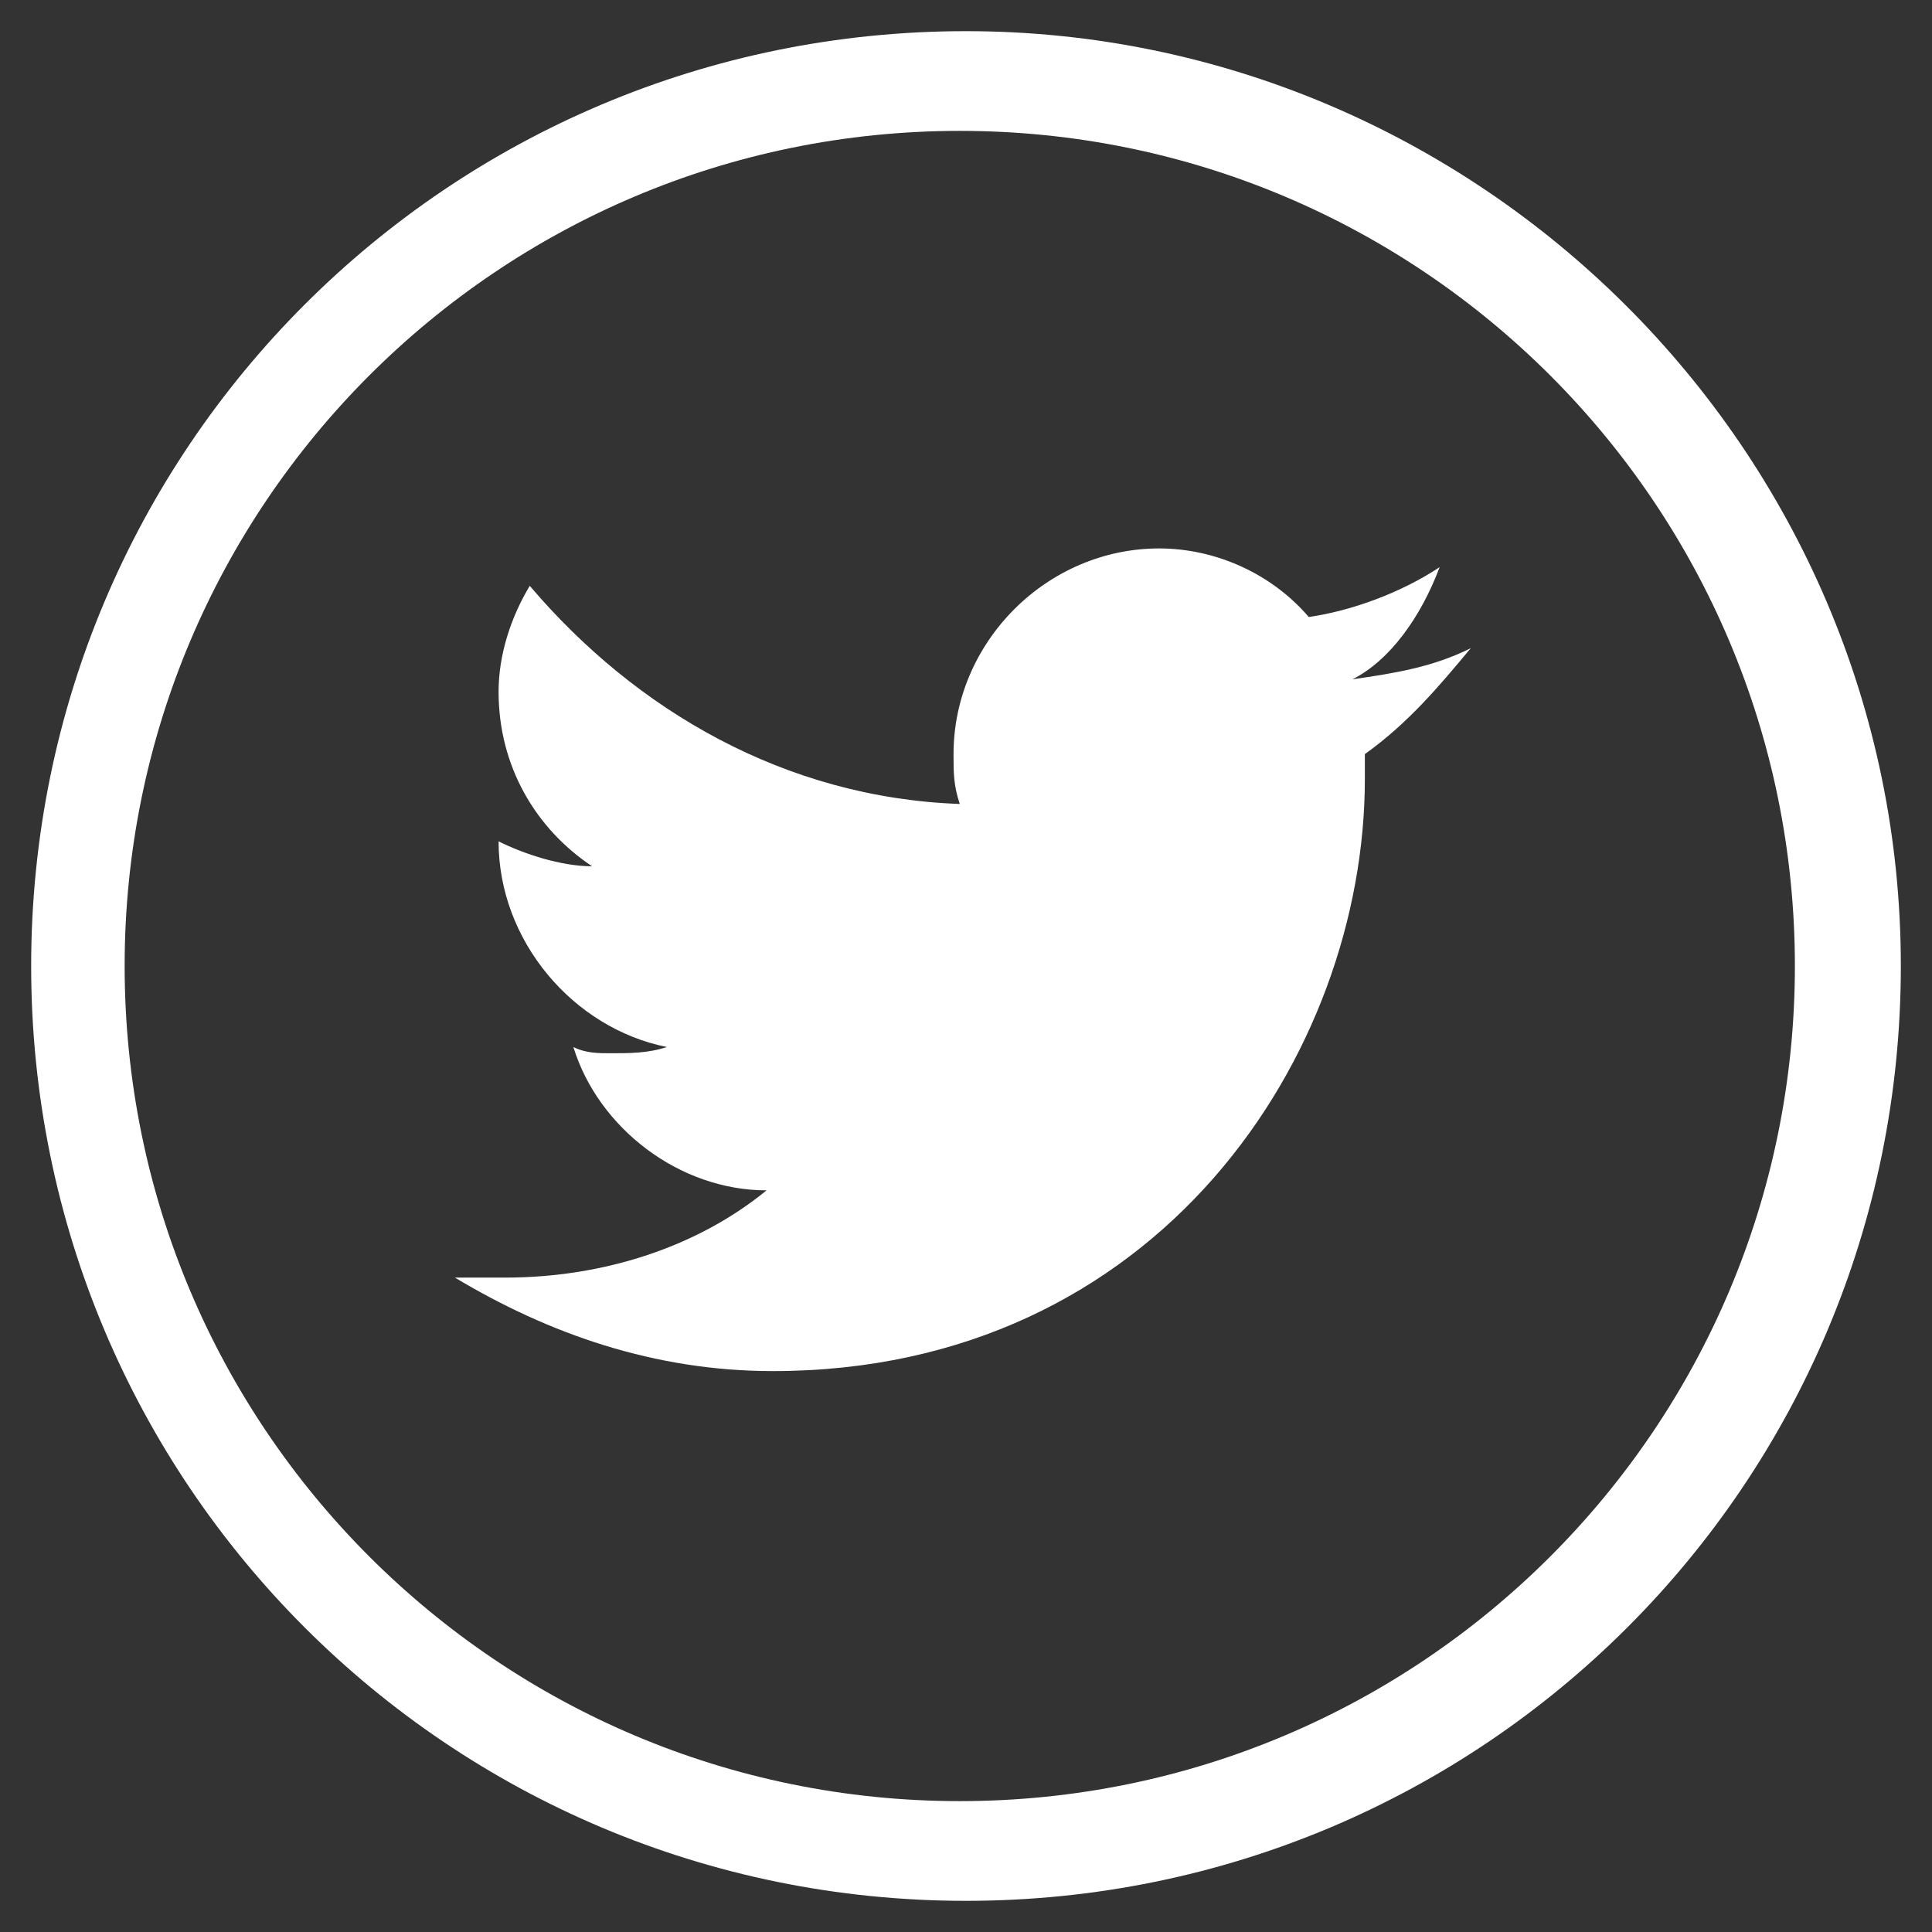 <?xml version="1.0" encoding="utf-8"?>
<!-- Generator: Adobe Illustrator 19.0.1, SVG Export Plug-In . SVG Version: 6.00 Build 0)  -->
<svg version="1.1" xmlns="http://www.w3.org/2000/svg" xmlns:xlink="http://www.w3.org/1999/xlink" x="0px" y="0px"
	 viewBox="-321.7 265.8 31 31" style="enable-background:new -321.7 265.8 31 31;" xml:space="preserve">
<rect x="-321.7" y="265.8" width="31" height="31" fill="#333333" stroke="none"/>
<style type="text/css">
	.st0{fill:#FFFFFF;}
	.st1{display:none;}
	.st2{display:inline;}
</style>
<g id="svg2" inkscape:version="0.48.4 r9939" sodipodi:docname="Twitter_bird_logo_2012.svg" xmlns:inkscape="http://www.inkscape.org/namespaces/inkscape" xmlns:sodipodi="http://sodipodi.sourceforge.net/DTD/sodipodi-0.dtd" xmlns:rdf="http://www.w3.org/1999/02/22-rdf-syntax-ns#" xmlns:dc="http://purl.org/dc/elements/1.1/" xmlns:cc="http://creativecommons.org/ns#" xmlns:svg="http://www.w3.org/2000/svg">
	
		<sodipodi:namedview  id="base" inkscape:document-units="px" inkscape:window-width="1280" inkscape:pageshadow="2" fit-margin-right="0" inkscape:window-y="-8" inkscape:window-x="-8" inkscape:window-maximized="1" inkscape:current-layer="layer1" fit-margin-bottom="0" inkscape:window-height="962" inkscape:pageopacity="0.0" fit-margin-top="0" showgrid="false" inkscape:zoom="3.7200571" fit-margin-left="0" borderopacity="1.0" bordercolor="#666666" inkscape:cx="101.29413" pagecolor="#ffffff" inkscape:cy="50.181142">
		</sodipodi:namedview>
	<path class="st0" d="M-306.2,266.3c-8.3,0-15,6.7-15,15c0,8.3,6.7,15,15,15c8.3,0,15-6.7,15-15C-291.2,273-298,266.3-306.2,266.3z
		 M-306.3,294.7c-7.4,0-13.4-6-13.4-13.4c0-7.4,6-13.4,13.4-13.4s13.4,6,13.4,13.4C-292.9,288.7-298.9,294.7-306.3,294.7z"/>
</g>
<g id="Capa_3" class="st1">
	<g class="st2">
		<path class="st0" d="M-309.7,281.3h1.6v7.5h3.1v-7.5h2.1l0.3-2.6h-2.3v-1.3c0-0.2,0-0.3,0-0.5c0-0.1,0.1-0.2,0.1-0.3
			c0.1-0.1,0.2-0.2,0.3-0.2c0.1,0,0.3-0.1,0.6-0.1h1.3v-2.6h-2.1c-1.2,0-2.1,0.3-2.6,0.9c-0.5,0.6-0.8,1.4-0.8,2.5v1.6h-1.6
			L-309.7,281.3L-309.7,281.3z"/>
	</g>
</g>
<g id="Capa_2">
	<path class="st0" d="M-298.6,274.9c-0.6,0.4-1.4,0.7-2.1,0.8c-0.6-0.7-1.5-1.1-2.4-1.1c-1.8,0-3.3,1.5-3.3,3.3c0,0.3,0,0.5,0.1,0.8
		c-2.8-0.1-5.2-1.5-6.9-3.5c-0.3,0.5-0.5,1.1-0.5,1.7c0,1.2,0.6,2.2,1.5,2.8c-0.5,0-1.1-0.2-1.5-0.4c0,0,0,0,0,0
		c0,1.6,1.2,3,2.7,3.3c-0.3,0.1-0.6,0.1-0.9,0.1c-0.2,0-0.4,0-0.6-0.1c0.4,1.3,1.7,2.3,3.1,2.3c-1.1,0.9-2.6,1.4-4.2,1.4
		c-0.3,0-0.5,0-0.8,0c1.5,0.9,3.2,1.5,5.1,1.5c6.2,0,9.5-5.1,9.5-9.5c0-0.1,0-0.3,0-0.4c0.7-0.5,1.2-1.1,1.7-1.7
		c-0.6,0.3-1.2,0.4-1.9,0.5C-299.4,276.4-298.9,275.7-298.6,274.9z"/>
</g>
</svg>
